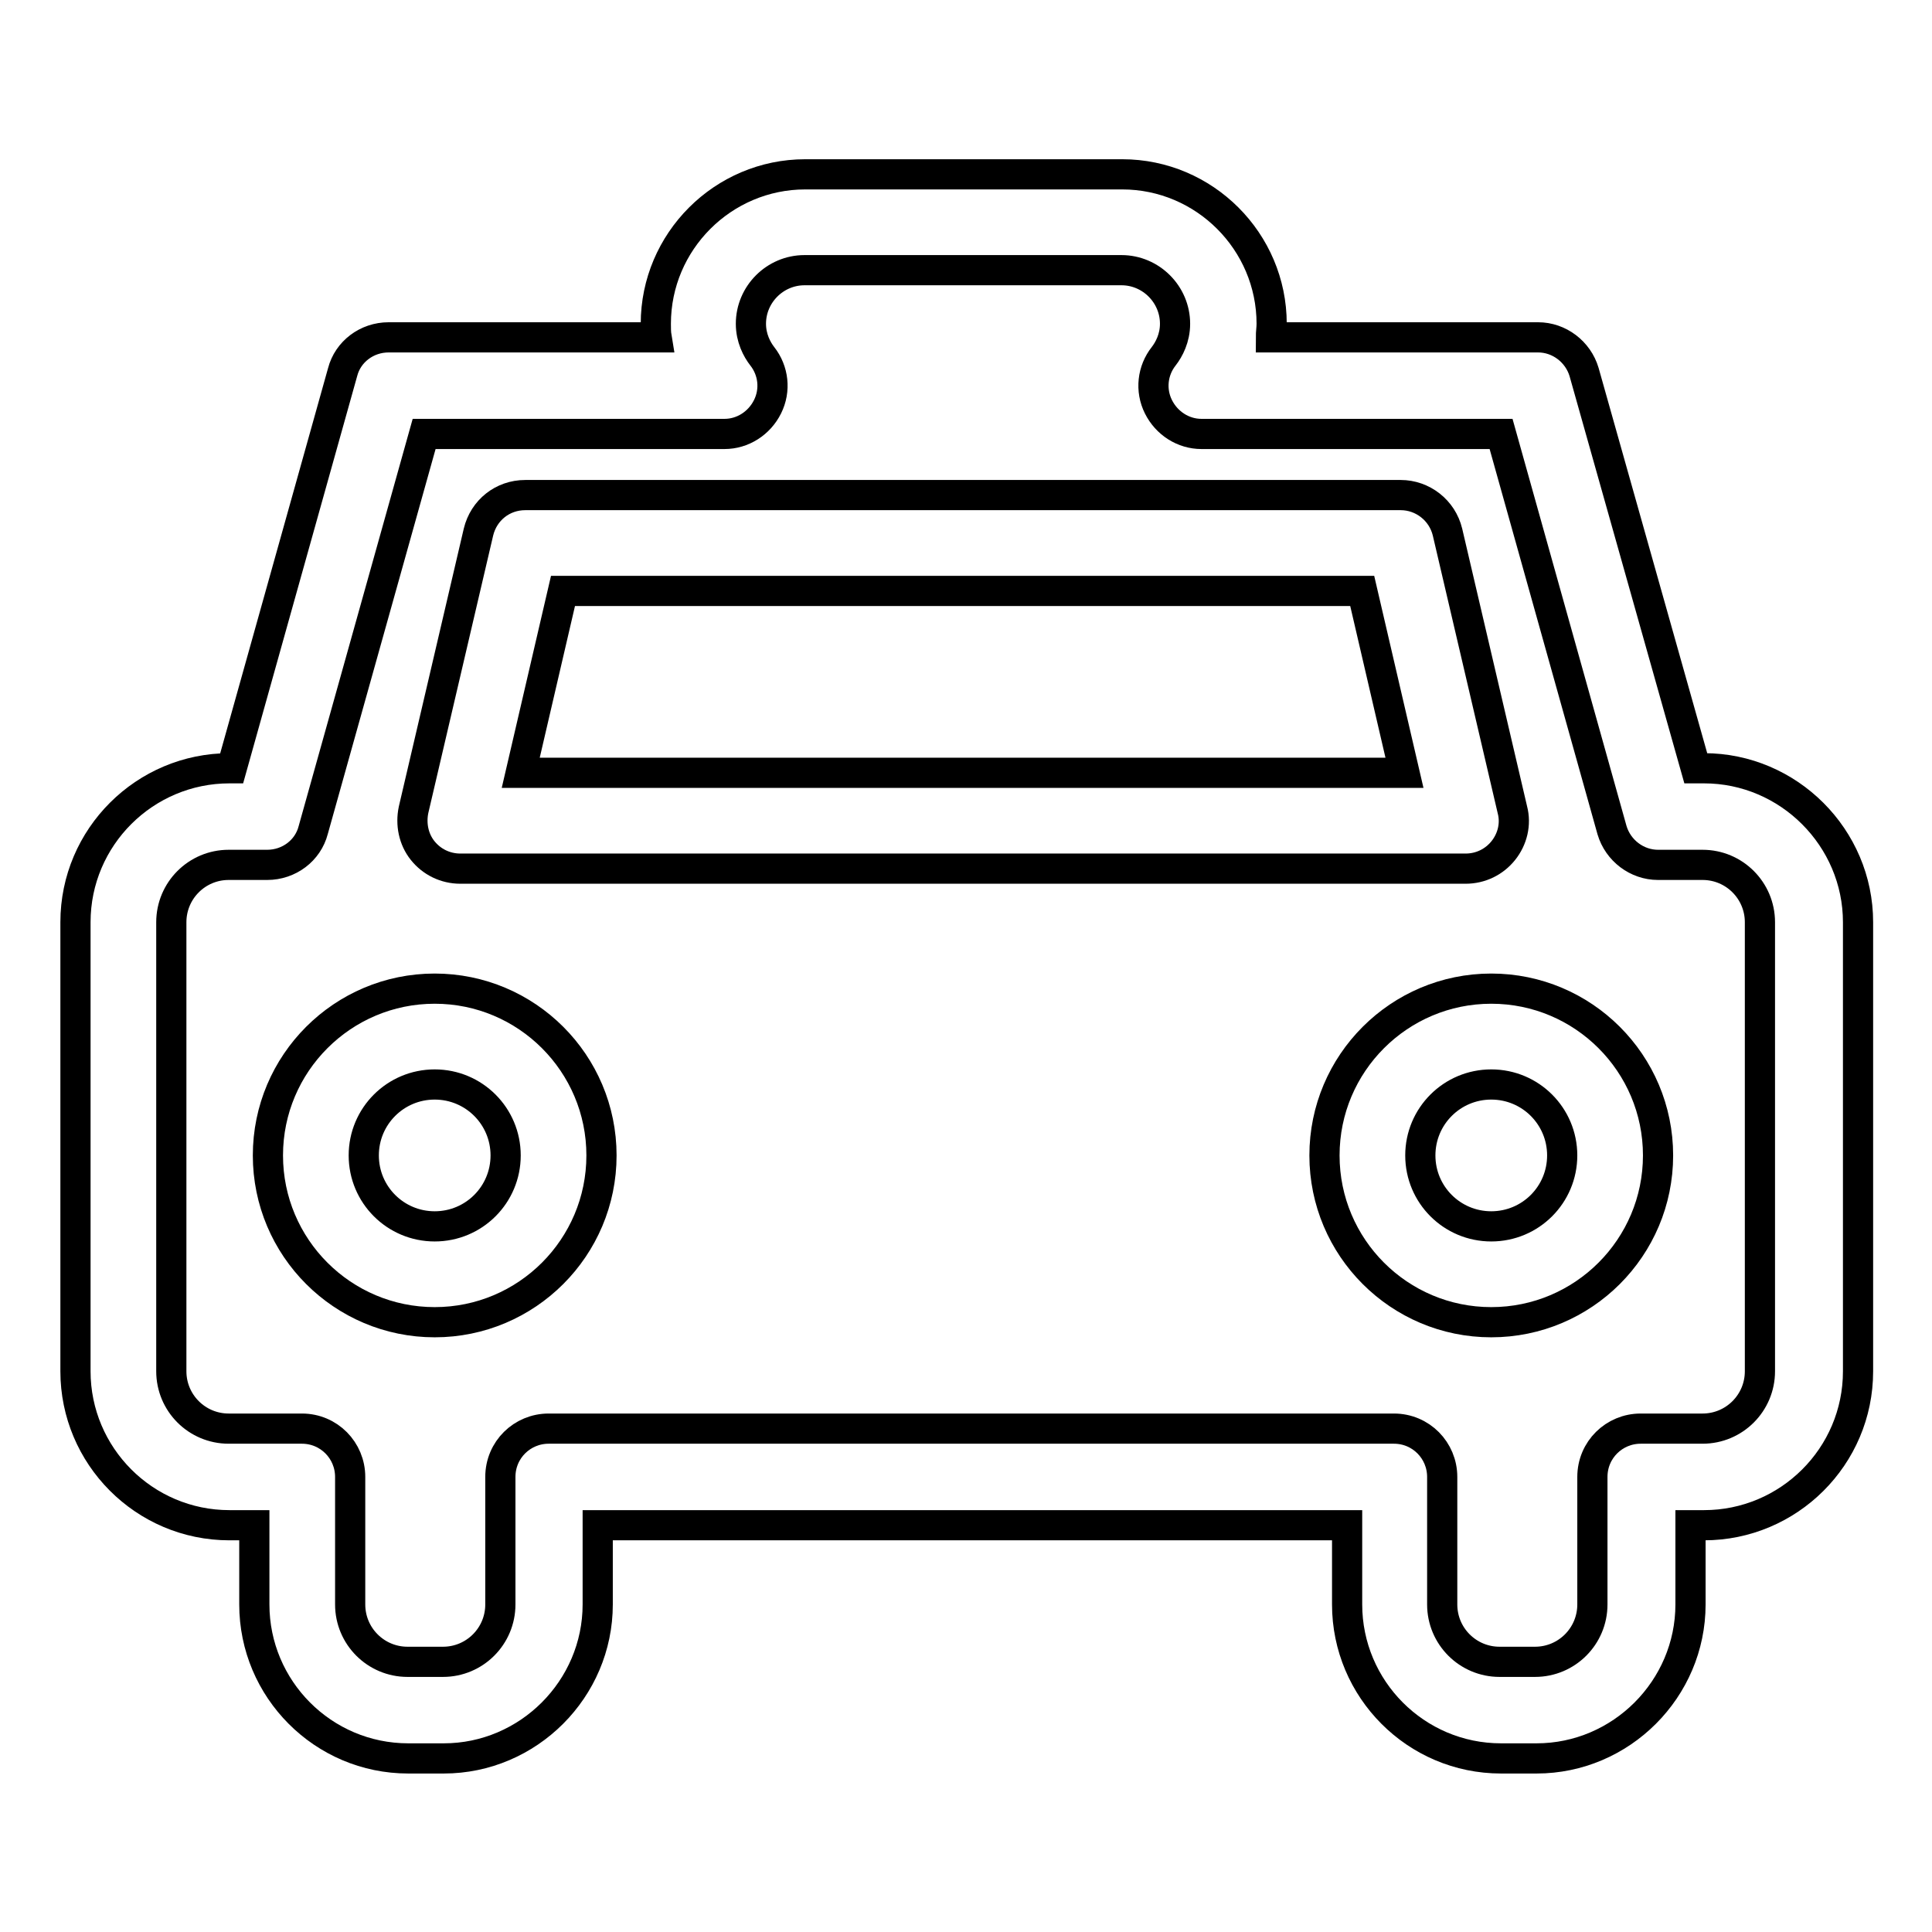 <?xml version="1.0" encoding="utf-8"?>
<!-- Svg Vector Icons : http://www.onlinewebfonts.com/icon -->
<!DOCTYPE svg PUBLIC "-//W3C//DTD SVG 1.1//EN" "http://www.w3.org/Graphics/SVG/1.1/DTD/svg11.dtd">
<svg version="1.1" xmlns="http://www.w3.org/2000/svg" xmlns:xlink="http://www.w3.org/1999/xlink" x="0px" y="0px" viewBox="0 0 256 256" enable-background="new 0 0 256 256" xml:space="preserve">
<g><g><g><g><path stroke-width="4" fill-opacity="0" stroke="#000000"  d="M30.4,202.1h3.3v10.5c0,11.2,9.1,20.4,20.4,20.4h4.7c11.2,0,20.4-9.2,20.4-20.4v-10.5h99.3v10.5c0,11.2,9.1,20.4,20.4,20.4h4.7c11.2,0,20.4-9.2,20.4-20.4v-10.5h1.8c11.2,0,20.4-9.1,20.4-20.4v-59.5c0-11.2-9.2-20.4-20.4-20.4h-1.1l-14.8-52.5c-0.8-2.7-3.3-4.6-6.1-4.6h-35.4c0-0.6,0.1-1.2,0.1-1.8c0-10.9-8.9-19.8-19.8-19.8h-42c-10.9,0-19.8,8.9-19.8,19.8c0,0.6,0,1.2,0.1,1.8H51.5c-2.9,0-5.4,1.9-6.1,4.6l-14.7,52.5h-0.3c-11.2,0-20.4,9.1-20.4,20.4v59.5C10,192.9,19.1,202.1,30.4,202.1z M22.7,122.2c0-4.2,3.4-7.6,7.6-7.6h5.1c2.9,0,5.4-1.9,6.1-4.6l14.7-52.5H96c2.4,0,4.6-1.4,5.7-3.6c1.1-2.2,0.8-4.8-0.7-6.7c-0.7-0.9-1.5-2.4-1.5-4.3c0-3.9,3.2-7.1,7.1-7.1h42c3.9,0,7.1,3.2,7.1,7.1c0,1.9-0.8,3.4-1.5,4.3c-1.5,1.9-1.8,4.5-0.7,6.7c1.1,2.2,3.3,3.6,5.7,3.6h39.7l14.7,52.5c0.8,2.7,3.3,4.6,6.1,4.6h5.9c4.2,0,7.6,3.4,7.6,7.6v59.5c0,4.2-3.4,7.6-7.6,7.6h-8.2c-3.5,0-6.4,2.8-6.4,6.4v16.9c0,4.2-3.4,7.6-7.6,7.6h-4.7c-4.2,0-7.6-3.4-7.6-7.6v-16.9c0-3.5-2.8-6.4-6.4-6.4h-112c-3.5,0-6.4,2.8-6.4,6.4v16.9c0,4.2-3.4,7.6-7.6,7.6h-4.7c-4.2,0-7.6-3.4-7.6-7.6v-16.9c0-3.5-2.8-6.4-6.4-6.4h-9.7c-4.2,0-7.6-3.4-7.6-7.6V122.2z"/><path stroke-width="4" fill-opacity="0" stroke="#000000"  d="M57.6,175.2c12.2,0,22.1-9.9,22.1-22.1c0-12.2-9.9-22.1-22.1-22.1c-12.2,0-22.1,9.9-22.1,22.1C35.5,165.3,45.4,175.2,57.6,175.2z M57.6,143.7c5.2,0,9.4,4.2,9.4,9.4c0,5.2-4.2,9.4-9.4,9.4c-5.2,0-9.4-4.2-9.4-9.4C48.2,147.9,52.4,143.7,57.6,143.7z"/><path stroke-width="4" fill-opacity="0" stroke="#000000"  d="M175.5,153.1c0,12.2,9.9,22.1,22.1,22.1c12.2,0,22.1-9.9,22.1-22.1c0-12.2-9.9-22.1-22.1-22.1C185.4,131,175.5,140.9,175.5,153.1z M207,153.1c0,5.2-4.2,9.4-9.4,9.4c-5.2,0-9.4-4.2-9.4-9.4c0-5.2,4.2-9.4,9.4-9.4C202.8,143.7,207,147.9,207,153.1z"/><path stroke-width="4" fill-opacity="0" stroke="#000000"  d="M61,115.1h133.2c2,0,3.8-0.9,5-2.4c1.2-1.5,1.7-3.5,1.2-5.4l-8.6-36.8c-0.7-2.9-3.3-4.9-6.2-4.9h-116c-3,0-5.5,2-6.2,4.9l-8.6,36.8c-0.4,1.9,0,3.9,1.2,5.4C57.2,114.2,59,115.1,61,115.1z M74.6,78.3h105.9l5.6,24.1H69L74.6,78.3z"/></g></g><g></g><g></g><g></g><g></g><g></g><g></g><g></g><g></g><g></g><g></g><g></g><g></g><g></g><g></g><g></g></g></g>
</svg>